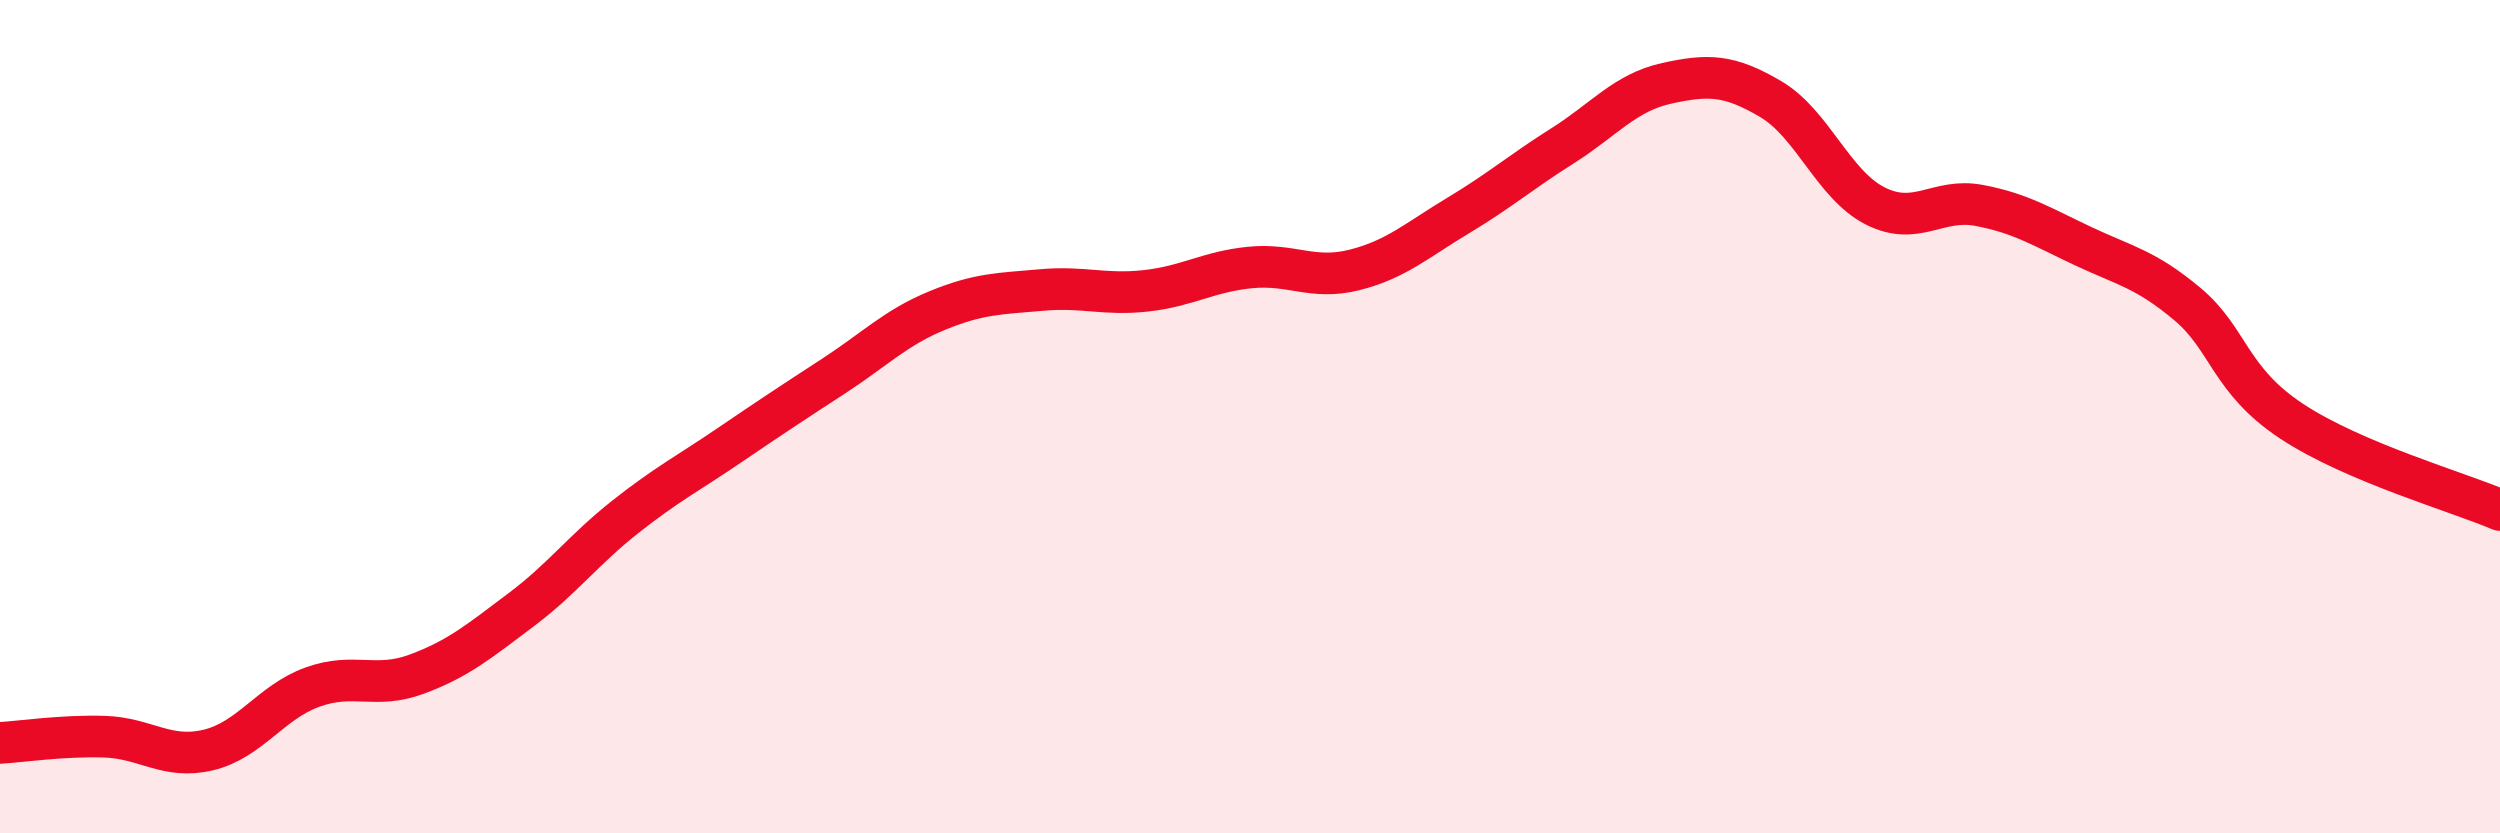 
    <svg width="60" height="20" viewBox="0 0 60 20" xmlns="http://www.w3.org/2000/svg">
      <path
        d="M 0,17.83 C 0.5,17.8 1.5,17.65 2.5,17.68 C 3.5,17.71 4,18.24 5,18 C 6,17.76 6.5,16.85 7.5,16.49 C 8.5,16.13 9,16.55 10,16.18 C 11,15.81 11.5,15.39 12.5,14.64 C 13.5,13.89 14,13.2 15,12.41 C 16,11.62 16.5,11.37 17.5,10.69 C 18.5,10.01 19,9.68 20,9.03 C 21,8.38 21.5,7.86 22.5,7.45 C 23.5,7.04 24,7.05 25,6.96 C 26,6.87 26.5,7.09 27.5,6.98 C 28.5,6.87 29,6.52 30,6.42 C 31,6.32 31.5,6.73 32.5,6.48 C 33.5,6.23 34,5.77 35,5.17 C 36,4.57 36.5,4.13 37.5,3.5 C 38.5,2.87 39,2.22 40,2 C 41,1.78 41.5,1.79 42.5,2.38 C 43.5,2.97 44,4.43 45,4.94 C 46,5.45 46.5,4.74 47.5,4.93 C 48.5,5.12 49,5.44 50,5.91 C 51,6.38 51.5,6.46 52.5,7.3 C 53.5,8.14 53.5,9.12 55,10.11 C 56.5,11.1 59,11.81 60,12.24L60 20L0 20Z"
        fill="#EB0A25"
        opacity="0.1"
        stroke-linecap="round"
        stroke-linejoin="round"
      />
      <path
        d="M 0,17.83 C 0.5,17.8 1.5,17.65 2.5,17.68 C 3.5,17.71 4,18.24 5,18 C 6,17.76 6.5,16.85 7.5,16.49 C 8.5,16.13 9,16.55 10,16.18 C 11,15.81 11.5,15.39 12.5,14.64 C 13.5,13.89 14,13.2 15,12.41 C 16,11.62 16.5,11.37 17.5,10.69 C 18.5,10.01 19,9.68 20,9.03 C 21,8.38 21.5,7.86 22.5,7.45 C 23.5,7.04 24,7.05 25,6.96 C 26,6.87 26.5,7.09 27.5,6.98 C 28.5,6.87 29,6.52 30,6.42 C 31,6.32 31.5,6.73 32.5,6.48 C 33.5,6.23 34,5.77 35,5.17 C 36,4.57 36.5,4.13 37.5,3.5 C 38.5,2.87 39,2.22 40,2 C 41,1.78 41.5,1.79 42.5,2.38 C 43.5,2.97 44,4.43 45,4.94 C 46,5.45 46.5,4.74 47.5,4.93 C 48.5,5.12 49,5.44 50,5.91 C 51,6.38 51.5,6.46 52.5,7.3 C 53.5,8.14 53.5,9.12 55,10.11 C 56.5,11.1 59,11.81 60,12.24"
        stroke="#EB0A25"
        stroke-width="1"
        fill="none"
        stroke-linecap="round"
        stroke-linejoin="round"
      />
    </svg>
  